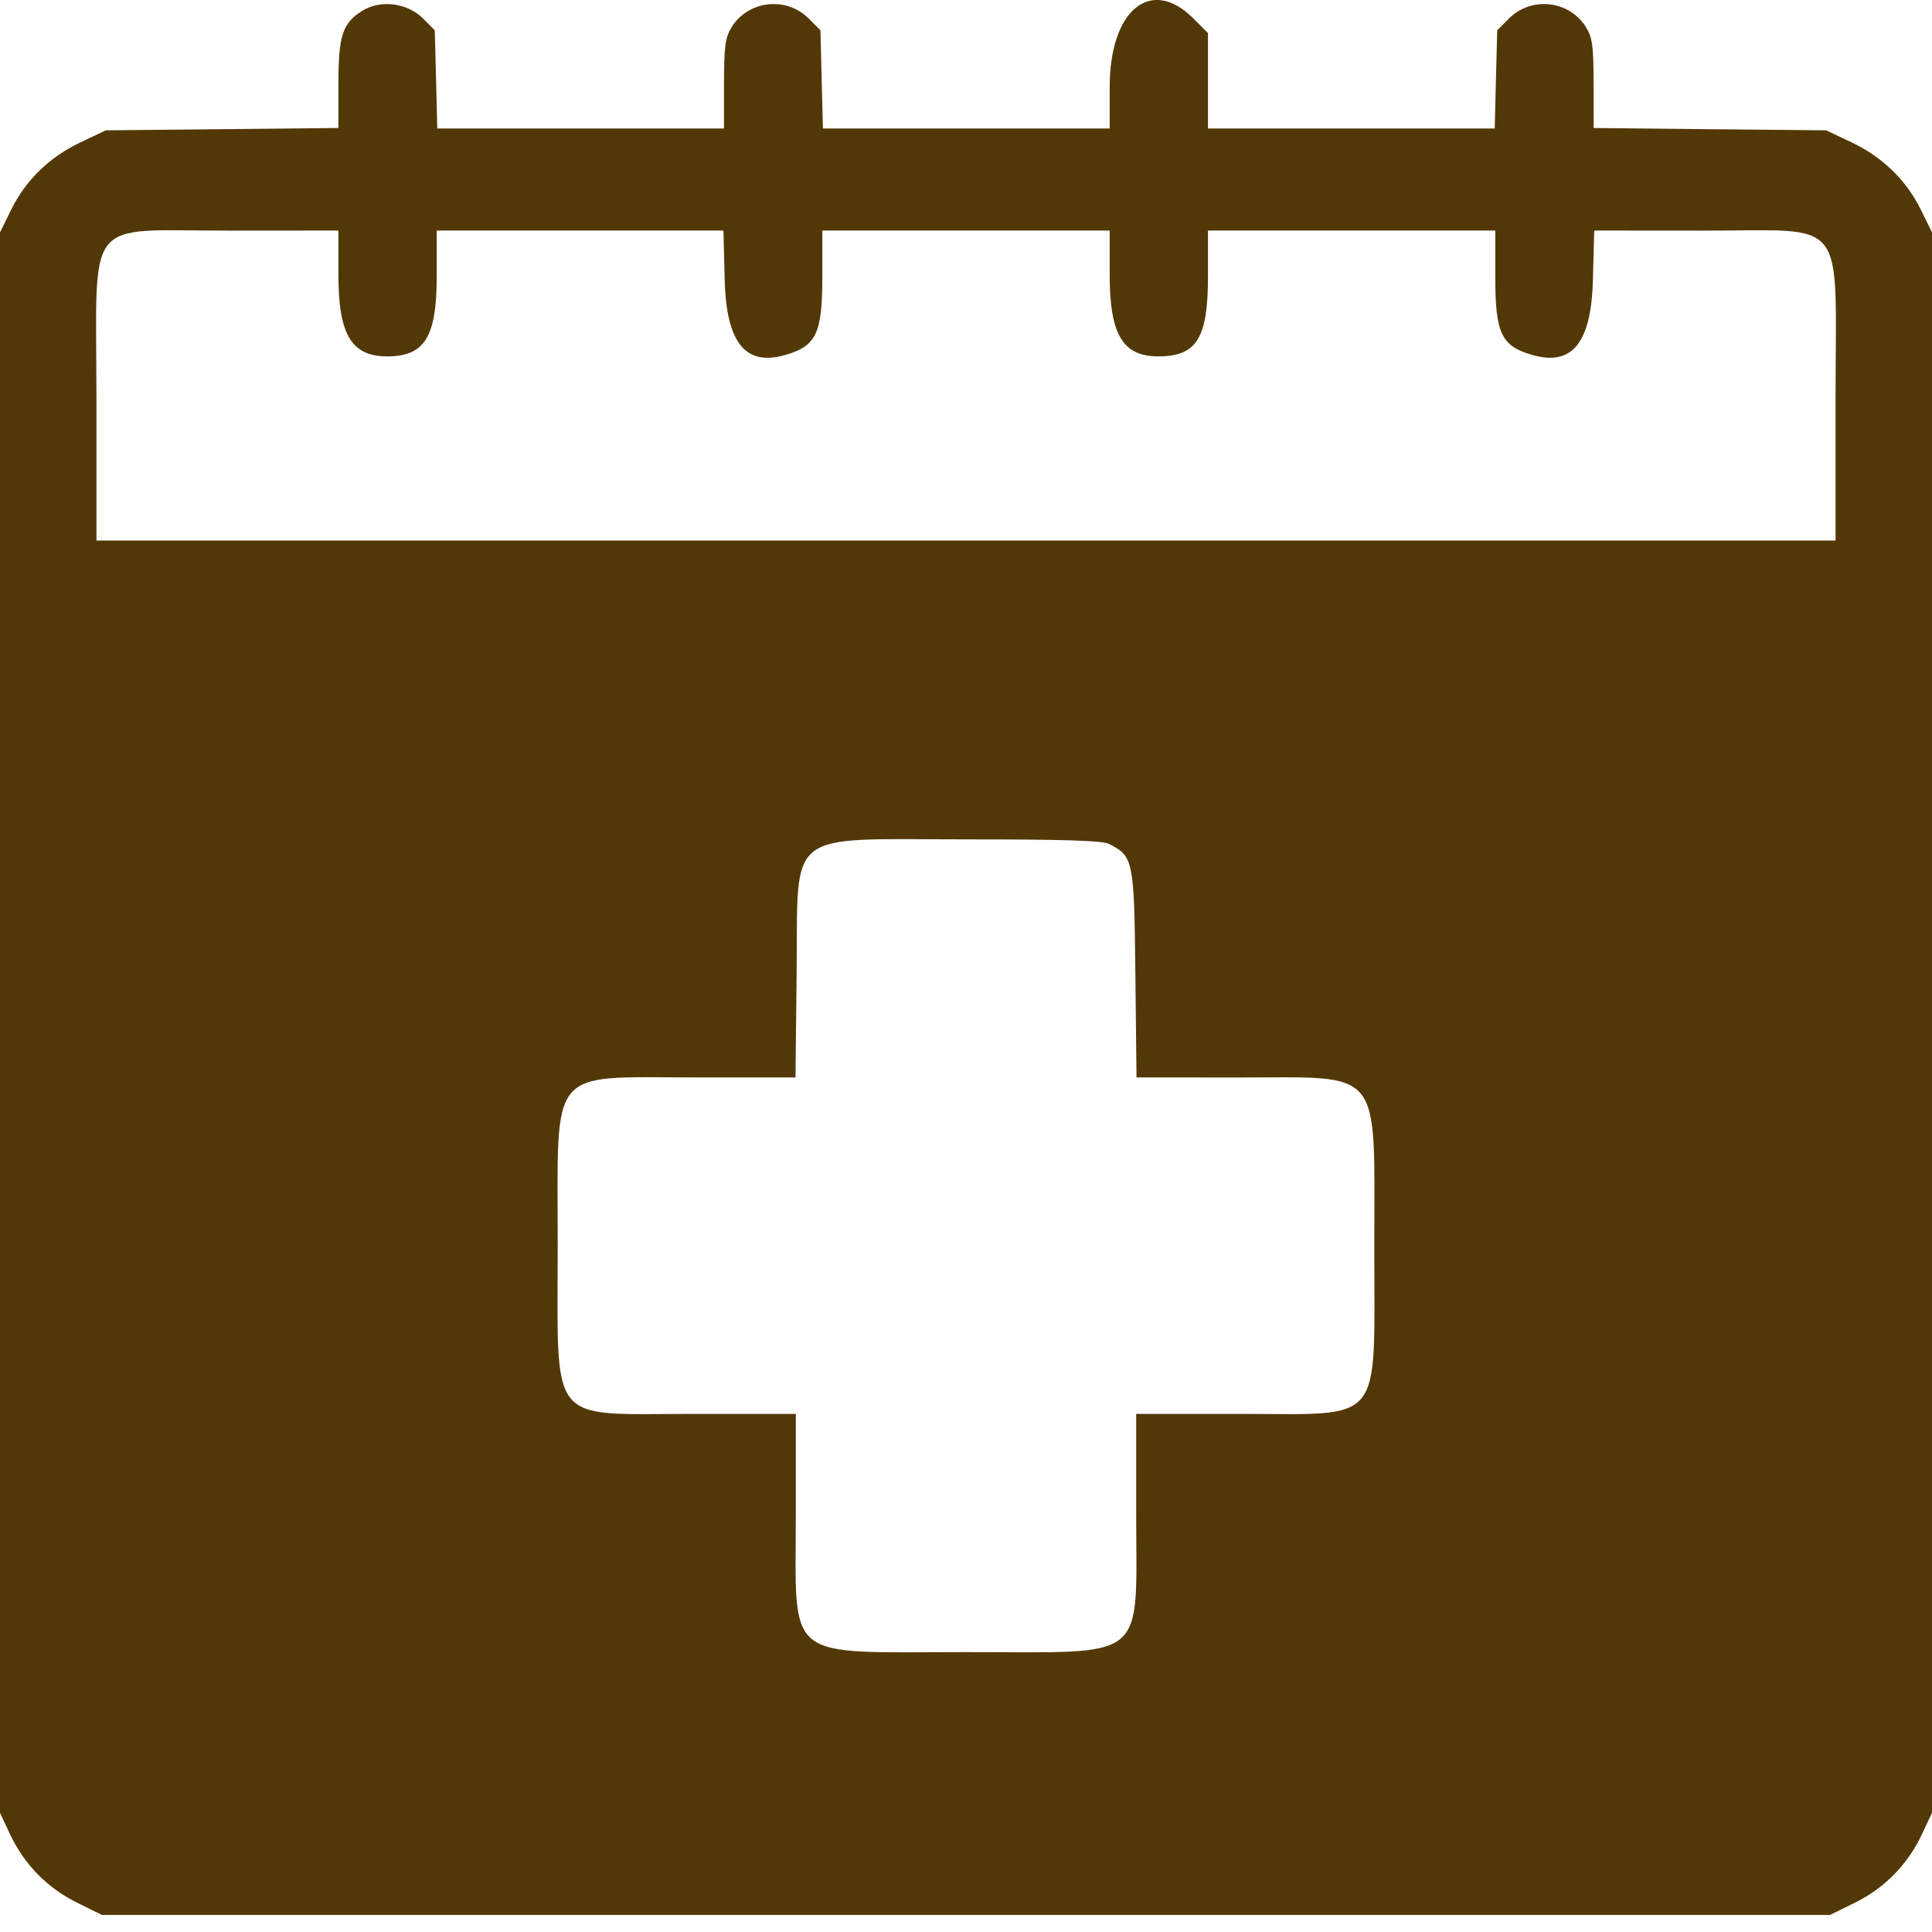 <svg width="20" height="20" viewBox="0 0 24 24" fill="none" xmlns="http://www.w3.org/2000/svg">
<path fill-rule="evenodd" clip-rule="evenodd" d="M4.499 0.135C4.253 0.29 4.204 0.442 4.204 1.05V1.59L2.759 1.605L1.315 1.619L1 1.768C0.614 1.951 0.318 2.239 0.137 2.608L0 2.887V12.704V22.52L0.125 22.786C0.3 23.159 0.588 23.454 0.956 23.635L1.266 23.788H12H22.734L23.044 23.635C23.412 23.454 23.7 23.159 23.875 22.786L24 22.52V12.704V2.887L23.863 2.608C23.682 2.239 23.386 1.951 23 1.768L22.685 1.619L21.241 1.605L19.797 1.59L19.796 1.041C19.796 0.579 19.782 0.468 19.704 0.342C19.499 0.005 19.026 -0.05 18.746 0.229L18.599 0.376L18.583 0.986L18.568 1.596H16.787H15.006V1.003V0.411L14.823 0.228C14.299 -0.297 13.785 0.124 13.785 1.078V1.596H12.004H10.223L10.207 0.986L10.192 0.376L10.045 0.229C9.765 -0.05 9.291 0.005 9.086 0.342C9.009 0.468 8.994 0.58 8.994 1.044L8.994 1.596H7.213H5.432L5.417 0.986L5.401 0.376L5.253 0.228C5.058 0.034 4.726 -0.007 4.499 0.135ZM4.204 3.416C4.204 4.156 4.366 4.427 4.809 4.427C5.276 4.427 5.425 4.187 5.425 3.432V2.864H7.206H8.987L9.002 3.472C9.022 4.259 9.259 4.553 9.757 4.409C10.141 4.298 10.215 4.141 10.215 3.441V2.864H12H13.785L13.785 3.416C13.785 4.154 13.947 4.427 14.387 4.427C14.867 4.427 15.006 4.203 15.006 3.43V2.864H16.791H18.575V3.441C18.575 4.141 18.649 4.298 19.033 4.409C19.531 4.553 19.768 4.259 19.788 3.472L19.804 2.864L21.151 2.865C22.978 2.867 22.802 2.644 22.802 4.964V6.715H12H1.198V4.964C1.198 2.643 1.021 2.867 2.853 2.865L4.204 2.864L4.204 3.416ZM13.78 10.485C14.079 10.639 14.089 10.685 14.104 12.096L14.118 13.384L15.372 13.385C17.2 13.385 17.072 13.226 17.072 15.499C17.072 17.732 17.208 17.564 15.399 17.564H14.114V18.787C14.114 20.668 14.29 20.523 12 20.523C9.71 20.523 9.886 20.668 9.886 18.787V17.564H8.601C6.79 17.564 6.928 17.737 6.928 15.465C6.928 13.222 6.794 13.384 8.637 13.384H9.882L9.896 12.096C9.916 10.278 9.728 10.427 12 10.427C13.231 10.427 13.697 10.442 13.78 10.485Z" fill="#533807"/>
</svg>

